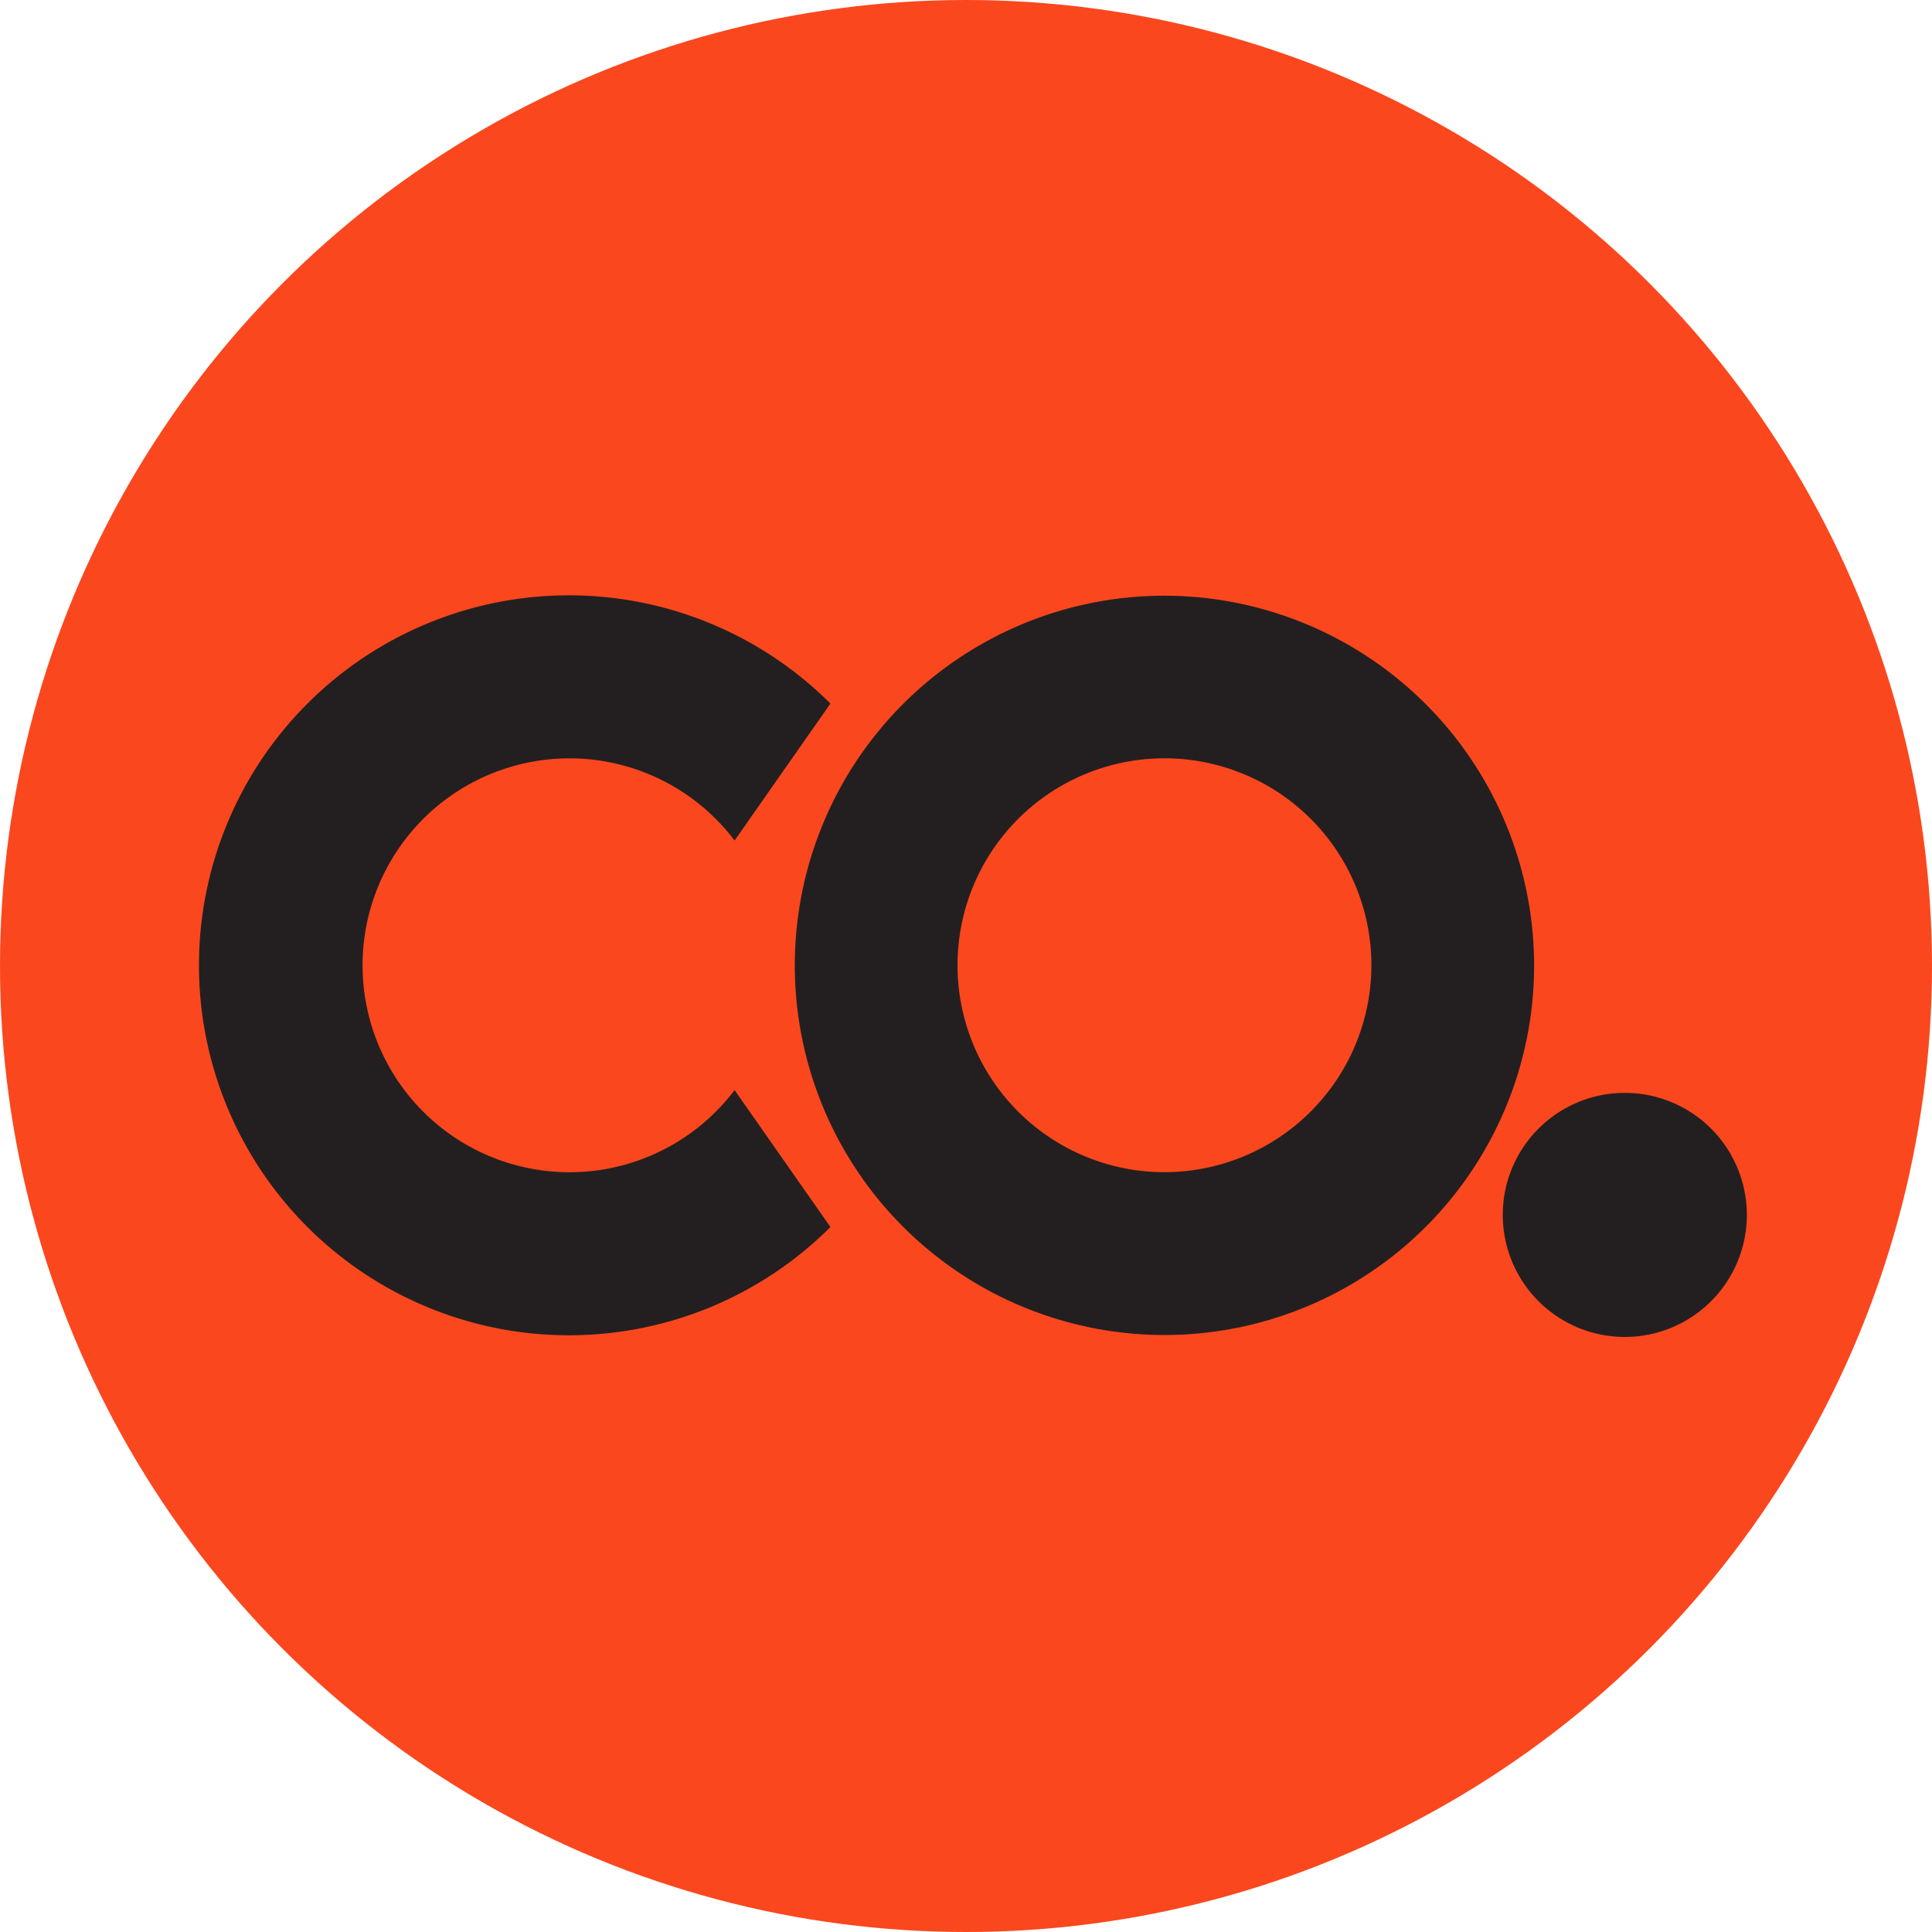 <svg id="Layer_1" data-name="Layer 1" xmlns="http://www.w3.org/2000/svg" viewBox="0 0 180 180"><defs><style>.cls-1{fill:#fb471e;}.cls-2{fill:#231f20;}</style></defs><circle class="cls-1" cx="90" cy="90" r="90"/><path class="cls-2" d="M108.49,55.5a34.44,34.44,0,1,0,34.44,34.43A34.48,34.48,0,0,0,108.49,55.5Zm0,53.71a19.28,19.28,0,1,1,19.28-19.28,19.3,19.3,0,0,1-19.28,19.28Z" transform="translate(0 0)"/><path class="cls-2" d="M162.75,113.19a11.37,11.37,0,1,1-11.37-11.37,11.37,11.37,0,0,1,11.37,11.37Z" transform="translate(0 0)"/><path class="cls-2" d="M68.44,101.56a19.28,19.28,0,1,1,0-23.25l8.93-12.76a34.47,34.47,0,1,0,0,48.77l-8.93-12.76Z" transform="translate(0 0)"/></svg>